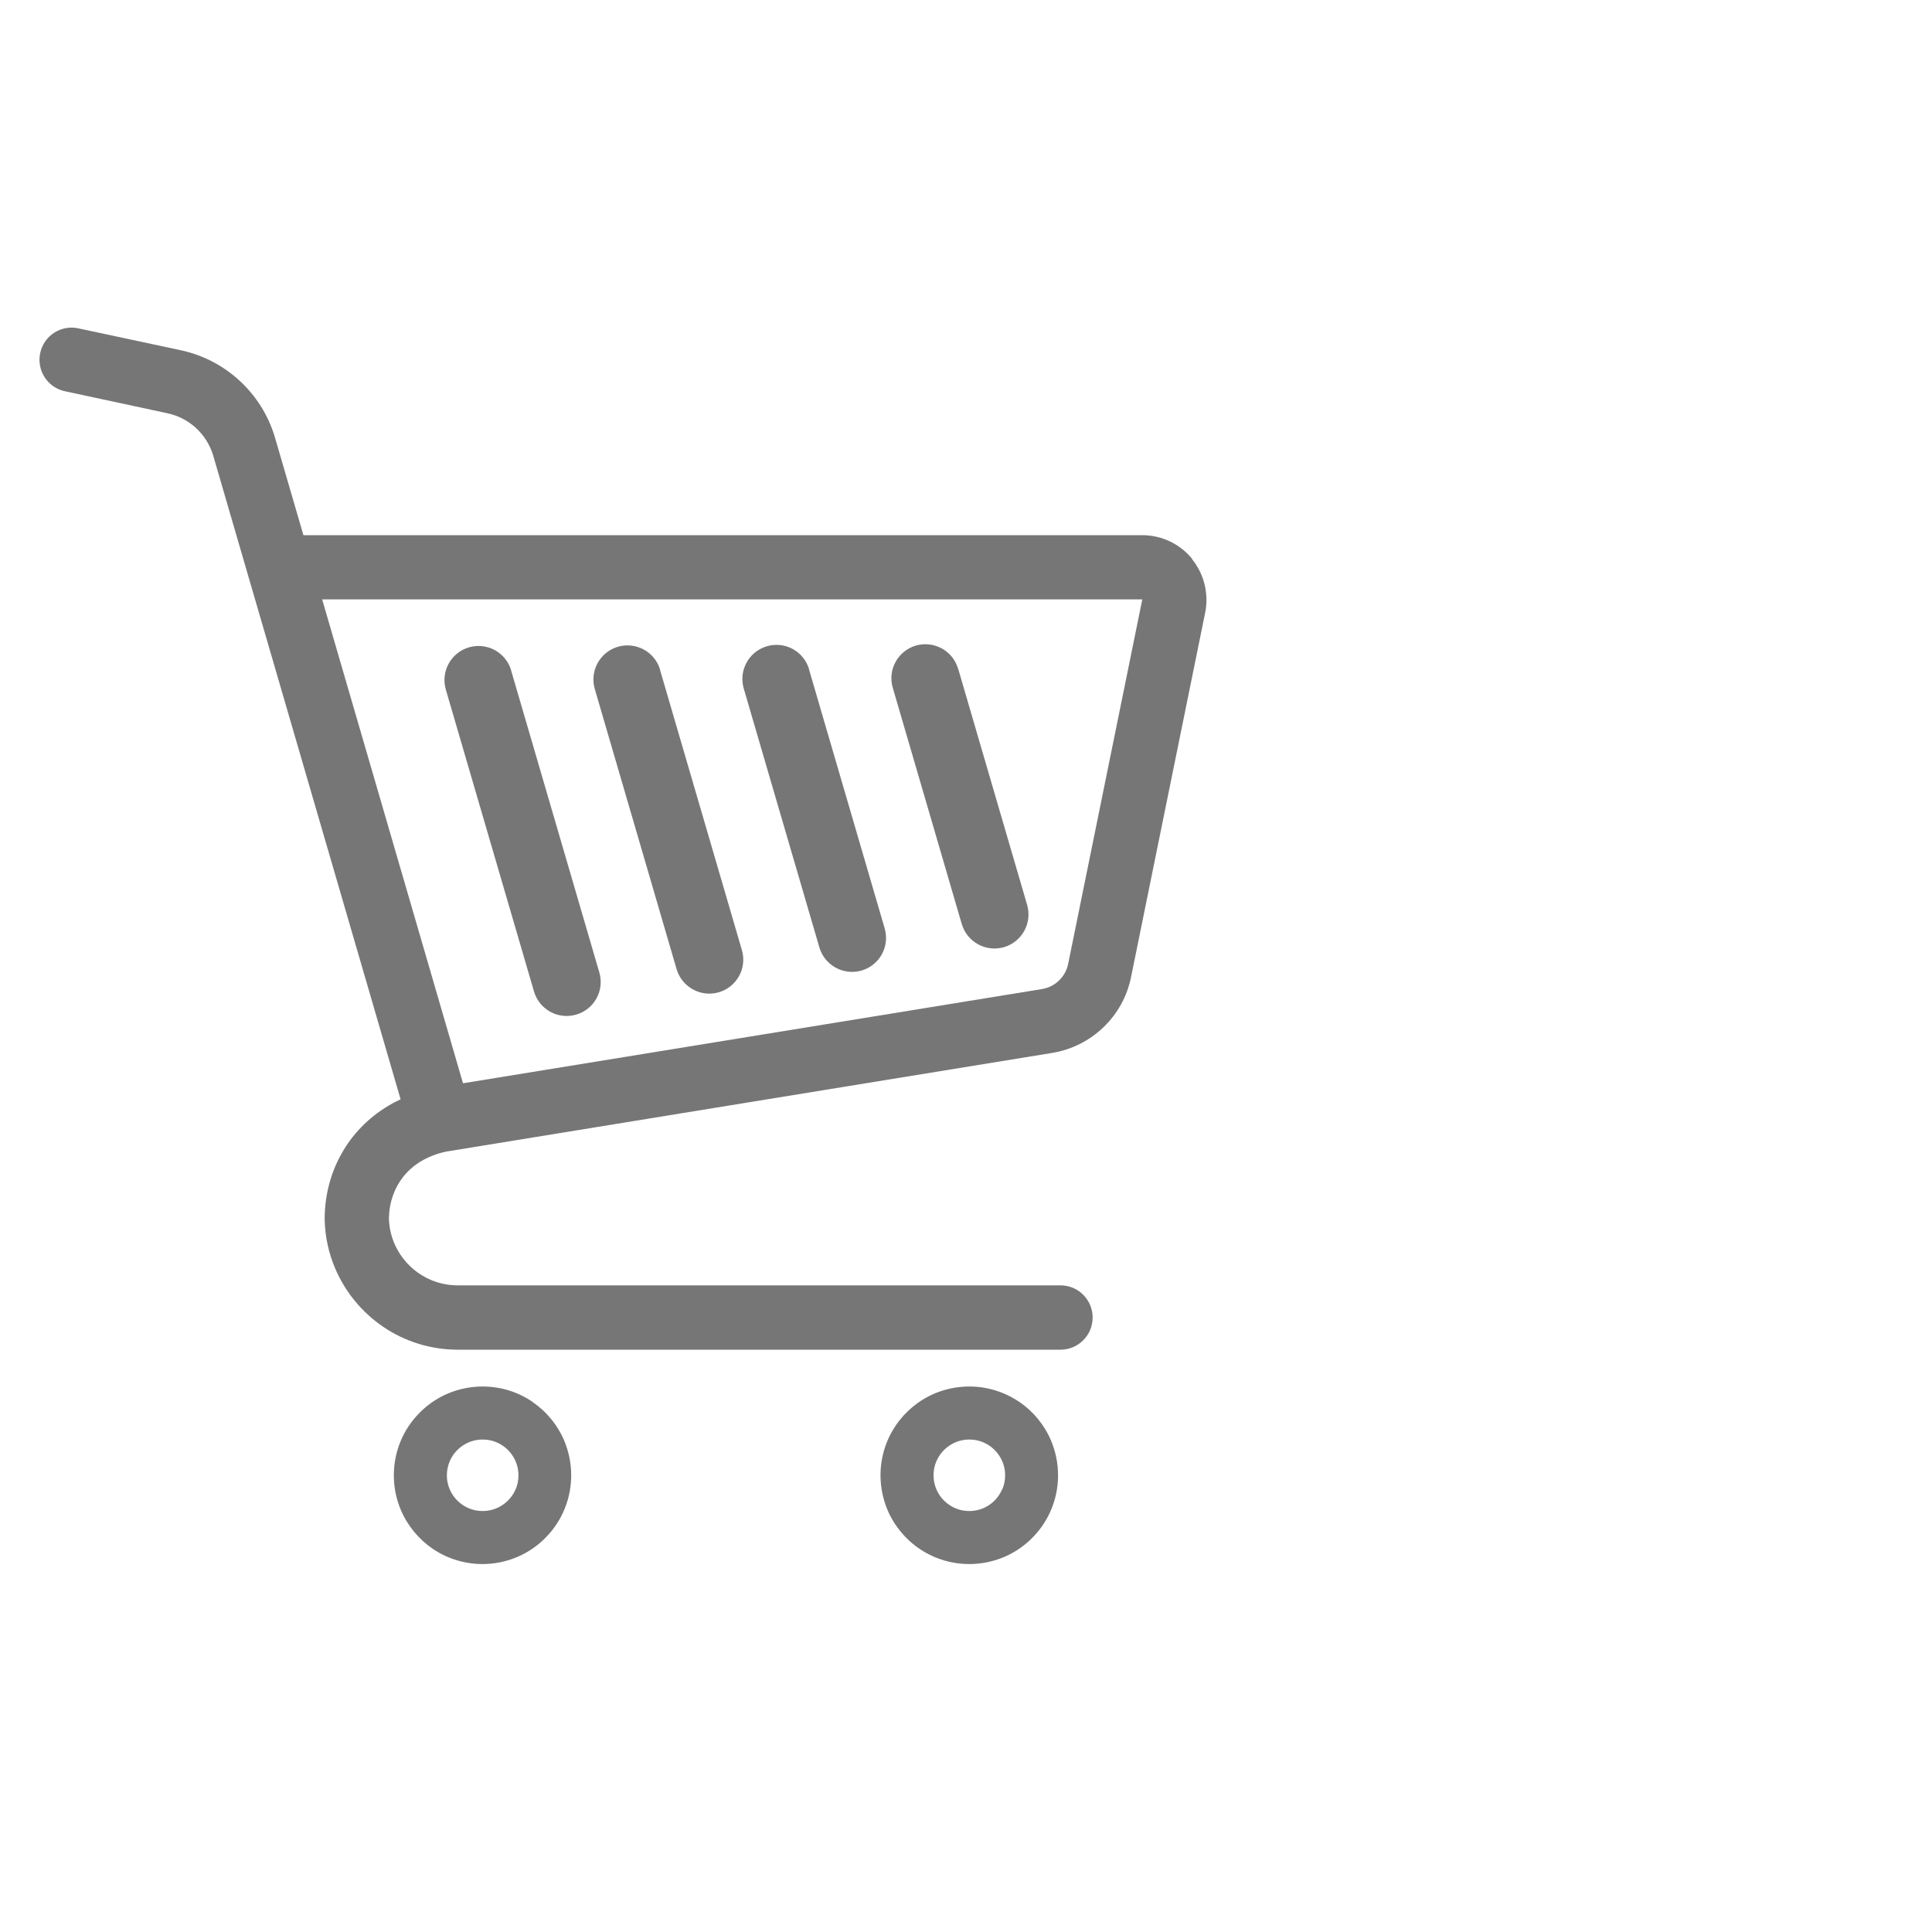 <?xml version="1.0" encoding="UTF-8"?>
<svg id="uuid-806e4064-8a12-42af-a6ad-c8e1c3dc8d70" data-name="1" xmlns="http://www.w3.org/2000/svg" viewBox="0 0 200 200">
  <rect width="200" height="200" fill="none"/>
  <g>
    <path d="m123.4,57.84c-1.27-1.55-3.16-2.44-5.16-2.44H31.41l-2.96-10.16h0c-1.36-4.54-5.09-7.98-9.72-8.98l-10.62-2.27c-1.8-.39-3.57.76-3.95,2.56-.38,1.8.76,3.57,2.56,3.95l10.61,2.28c2.26.48,4.08,2.16,4.74,4.38l19.4,66.64c-.44.2-.86.42-1.27.67-2.09,1.25-3.77,2.99-4.89,5.04-1.08,1.94-1.65,4.14-1.7,6.41h0v.35h0c.04,1.77.42,3.47,1.08,5.02,1.05,2.48,2.8,4.58,4.99,6.07,2.2,1.49,4.87,2.36,7.71,2.36h62.39c1.84,0,3.33-1.49,3.33-3.33s-1.49-3.33-3.33-3.33h-62.39c-.99,0-1.92-.2-2.78-.56-1.28-.54-2.37-1.45-3.14-2.59-.74-1.1-1.18-2.39-1.21-3.81.04-1.69.58-3.16,1.52-4.33.49-.6,1.1-1.14,1.83-1.57.73-.43,1.58-.78,2.59-.99l62.71-10.21c4.1-.67,7.36-3.8,8.18-7.87l7.67-37.71h0c.09-.44.13-.89.13-1.33,0-1.52-.52-3.01-1.5-4.22Zm-12.82,41.93c-.28,1.36-1.36,2.4-2.73,2.62l-59.92,9.75-14.58-50.09h84.9l-7.67,37.71Z" fill="#767676"/>
    <path d="m55.1,145.1c-1.46-.99-3.24-1.57-5.14-1.57-1.26,0-2.48.26-3.58.72-1.65.7-3.05,1.86-4.04,3.33-.99,1.46-1.57,3.24-1.57,5.14,0,1.26.25,2.48.72,3.58.7,1.65,1.86,3.05,3.32,4.04,1.46.99,3.25,1.57,5.14,1.57,1.26,0,2.47-.26,3.57-.72,1.65-.7,3.05-1.86,4.04-3.33.99-1.46,1.57-3.25,1.57-5.14,0-1.26-.26-2.47-.72-3.58-.7-1.65-1.86-3.05-3.33-4.04Zm-1.72,9.06c-.28.66-.75,1.23-1.35,1.63-.59.4-1.29.63-2.07.63-.52,0-1-.1-1.44-.29-.66-.28-1.23-.75-1.63-1.34-.4-.6-.63-1.29-.63-2.07,0-.52.11-1,.29-1.44.28-.66.75-1.23,1.35-1.63.59-.4,1.29-.63,2.07-.63.52,0,1,.1,1.44.29.66.28,1.23.75,1.63,1.35.4.59.63,1.29.63,2.07,0,.52-.1,1-.29,1.44Z" fill="#767676"/>
    <path d="m105.48,145.1c-1.46-.99-3.25-1.57-5.14-1.57-1.26,0-2.48.26-3.58.72-1.65.7-3.05,1.86-4.04,3.33-.99,1.46-1.57,3.24-1.57,5.14,0,1.26.26,2.48.72,3.58.7,1.65,1.86,3.05,3.33,4.04,1.46.99,3.25,1.57,5.14,1.57,1.26,0,2.48-.26,3.58-.72,1.65-.7,3.05-1.86,4.04-3.33.99-1.46,1.57-3.25,1.57-5.14,0-1.26-.26-2.47-.72-3.58-.7-1.65-1.86-3.05-3.32-4.04Zm-1.73,9.06c-.28.66-.75,1.23-1.34,1.63-.59.4-1.29.63-2.07.63-.52,0-1-.1-1.44-.29-.66-.28-1.23-.75-1.63-1.34-.4-.6-.63-1.29-.63-2.07,0-.52.1-1,.29-1.44.28-.66.75-1.23,1.35-1.63.59-.4,1.29-.63,2.07-.63.52,0,1,.1,1.44.29.66.28,1.23.75,1.63,1.35.4.59.63,1.29.63,2.07,0,.52-.1,1-.29,1.44Z" fill="#767676"/>
    <path d="m52.92,69.41c-.54-1.87-2.5-2.94-4.37-2.4-1.87.55-2.94,2.5-2.4,4.37l9.13,31.26c.55,1.87,2.5,2.94,4.37,2.39,1.87-.54,2.94-2.5,2.39-4.37l-9.13-31.26Z" fill="#767676"/>
    <path d="m68.34,69.35c-.54-1.87-2.5-2.94-4.37-2.4-1.87.55-2.94,2.5-2.4,4.37l8.47,29c.55,1.87,2.5,2.94,4.37,2.4,1.87-.55,2.94-2.5,2.39-4.37l-8.47-28.99Z" fill="#767676"/>
    <path d="m83.76,69.29c-.55-1.87-2.5-2.94-4.37-2.39-1.87.54-2.94,2.5-2.4,4.37l7.83,26.8c.55,1.87,2.5,2.94,4.37,2.4,1.87-.55,2.94-2.5,2.39-4.37l-7.83-26.8Z" fill="#767676"/>
    <path d="m99.18,69.23c-.54-1.87-2.5-2.94-4.37-2.4-1.87.55-2.94,2.5-2.39,4.37l7.14,24.45c.55,1.87,2.5,2.94,4.37,2.4,1.87-.55,2.94-2.5,2.4-4.37l-7.14-24.45Z" fill="#767676"/>
  </g>
</svg>